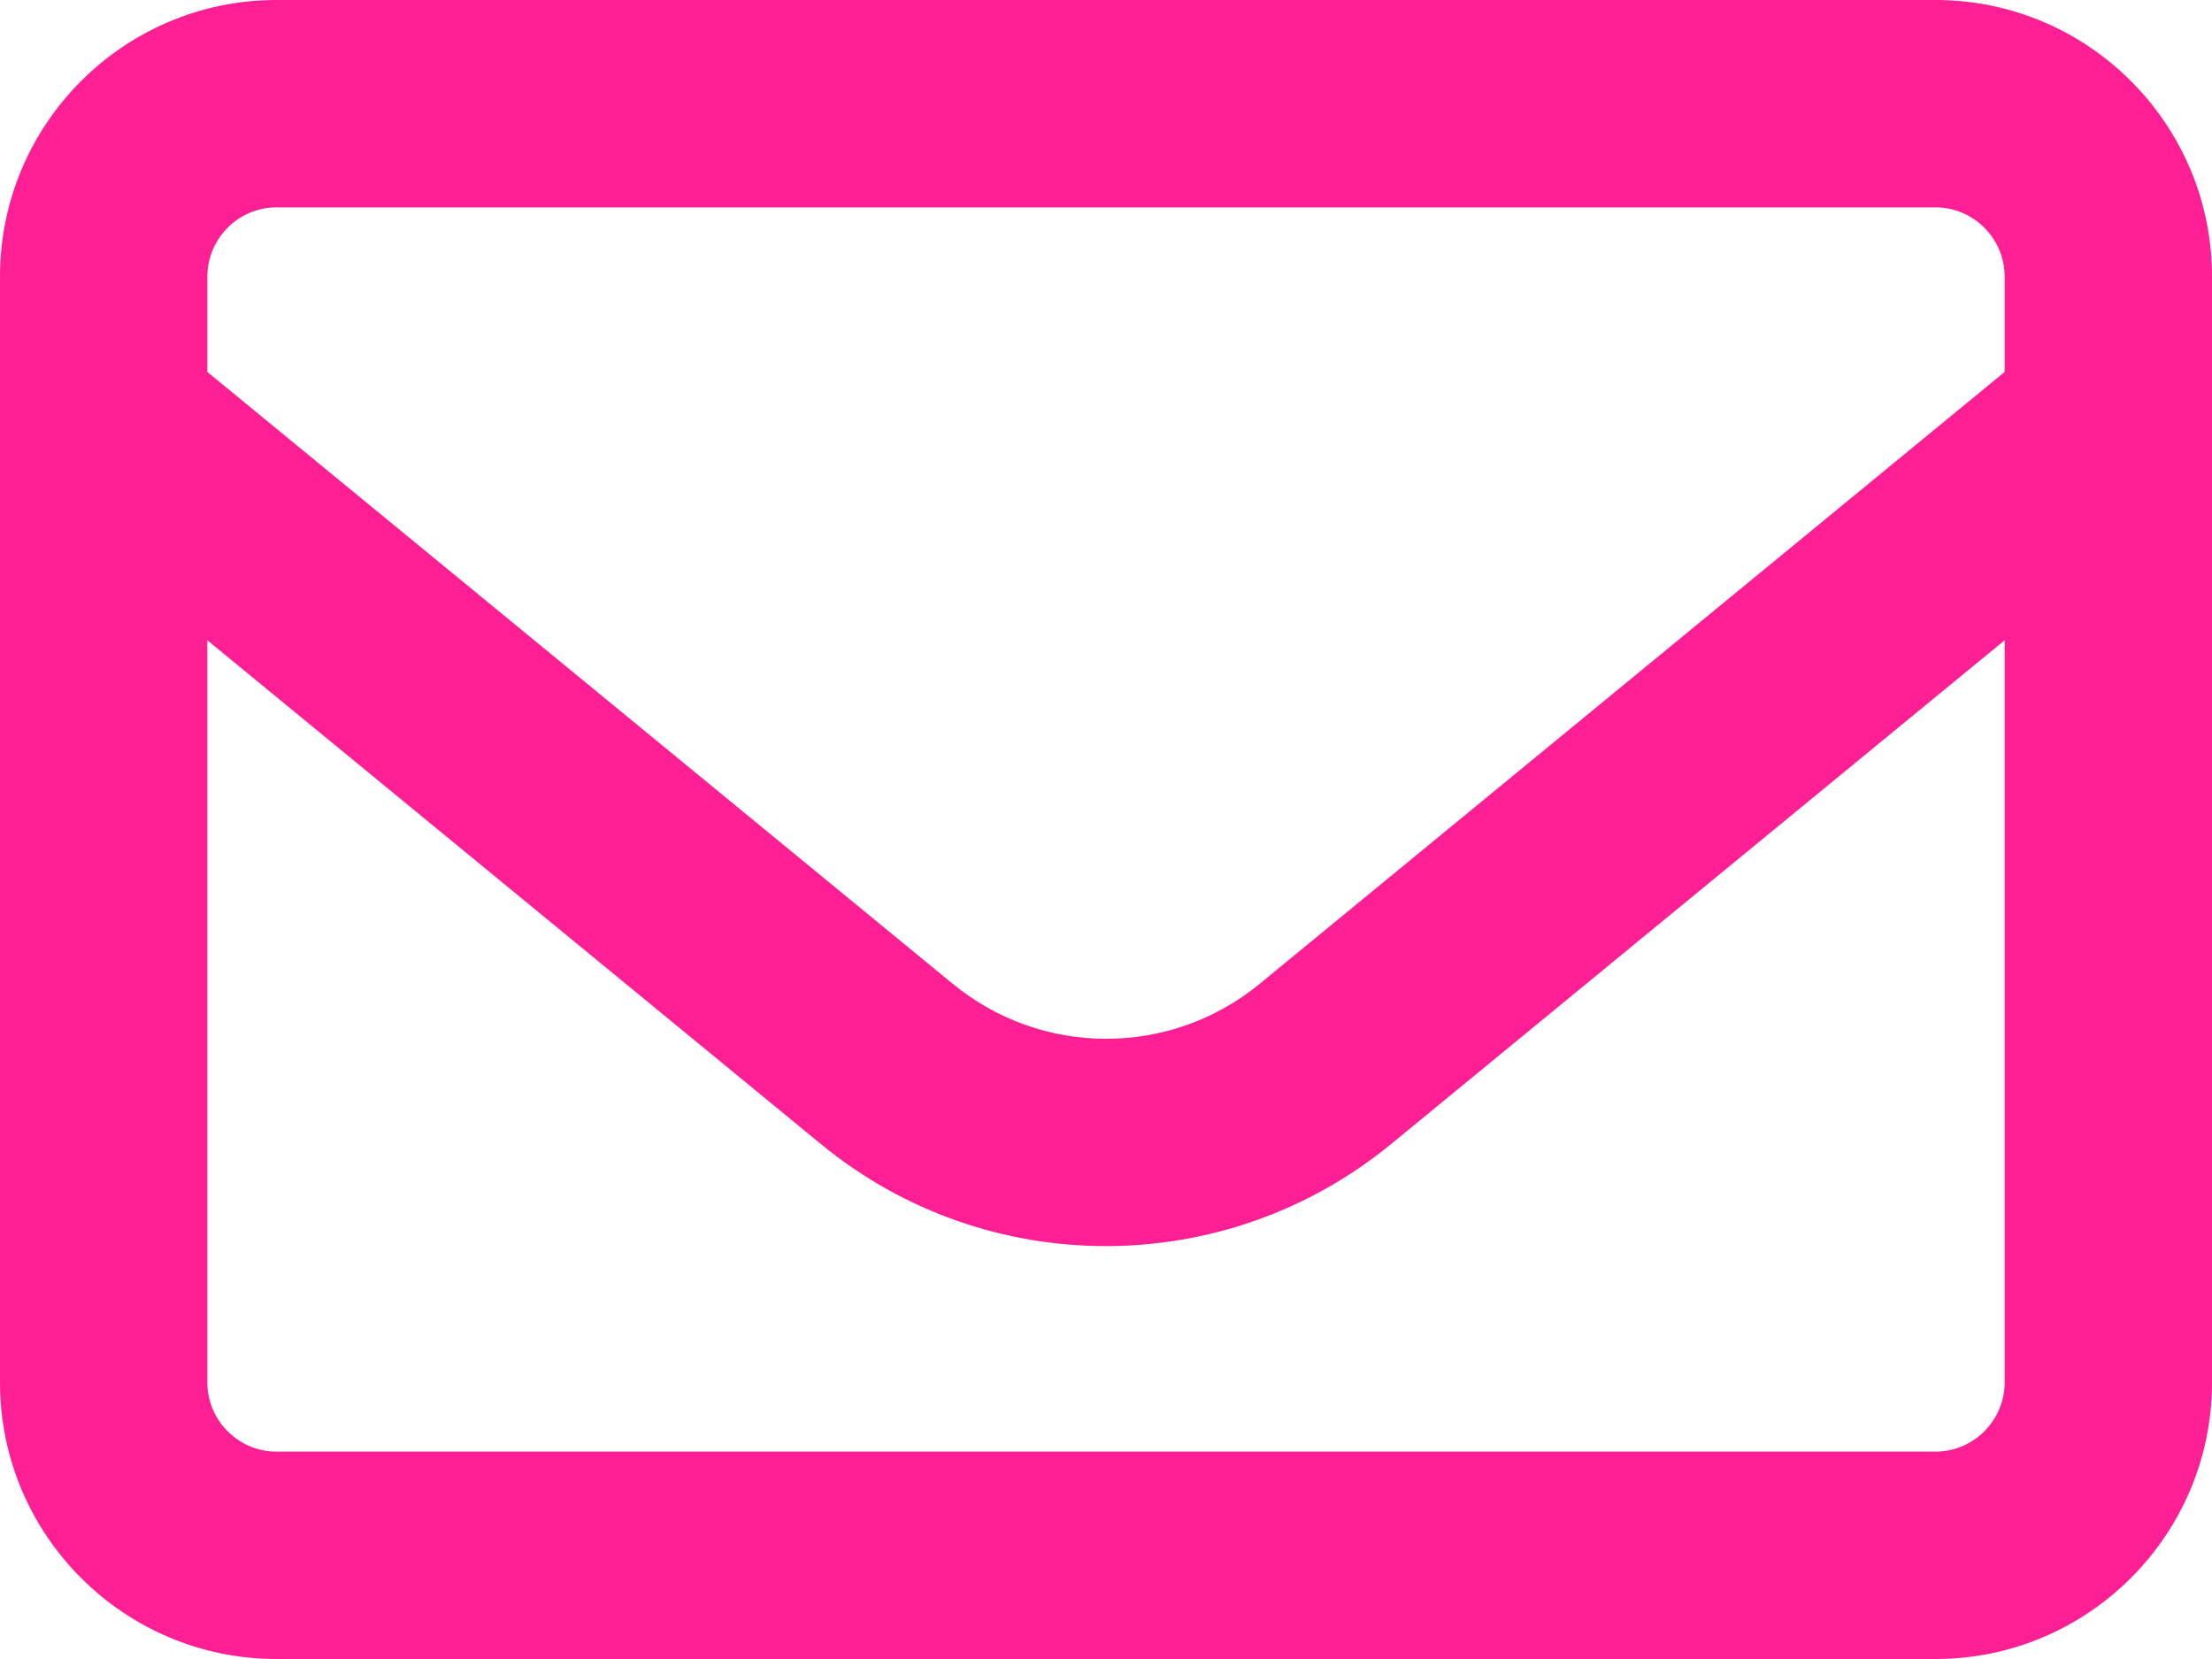 <svg width="64px" height="48px" viewBox="0 0 64 48" version="1.1" xmlns="http://www.w3.org/2000/svg" xmlns:xlink="http://www.w3.org/1999/xlink" xml:space="preserve" style="fill-rule:evenodd;clip-rule:evenodd;stroke-linejoin:round;stroke-miterlimit:2;">
    <g transform="matrix(1,0,0,1,8,42)">
        <path d="M0,-36C-1.1,-36 -2,-35.1 -2,-34L-2,-31.238L19.562,-13.538C22.15,-11.413 25.863,-11.413 28.45,-13.538L50,-31.238L50,-34C50,-35.1 49.1,-36 48,-36L0,-36ZM-2,-23.475L-2,-2C-2,-0.9 -1.1,0 0,0L48,0C49.1,0 50,-0.9 50,-2L50,-23.475L32.25,-8.9C27.45,-4.962 20.537,-4.962 15.75,-8.9L-2,-23.475ZM-8,-34C-8,-38.413 -4.412,-42 0,-42L48,-42C52.412,-42 56,-38.413 56,-34L56,-2C56,2.413 52.412,6 48,6L0,6C-4.412,6 -8,2.413 -8,-2L-8,-34Z" style="fill:rgb(254,31,148);fill-rule:nonzero;"/>
    </g>
</svg>
